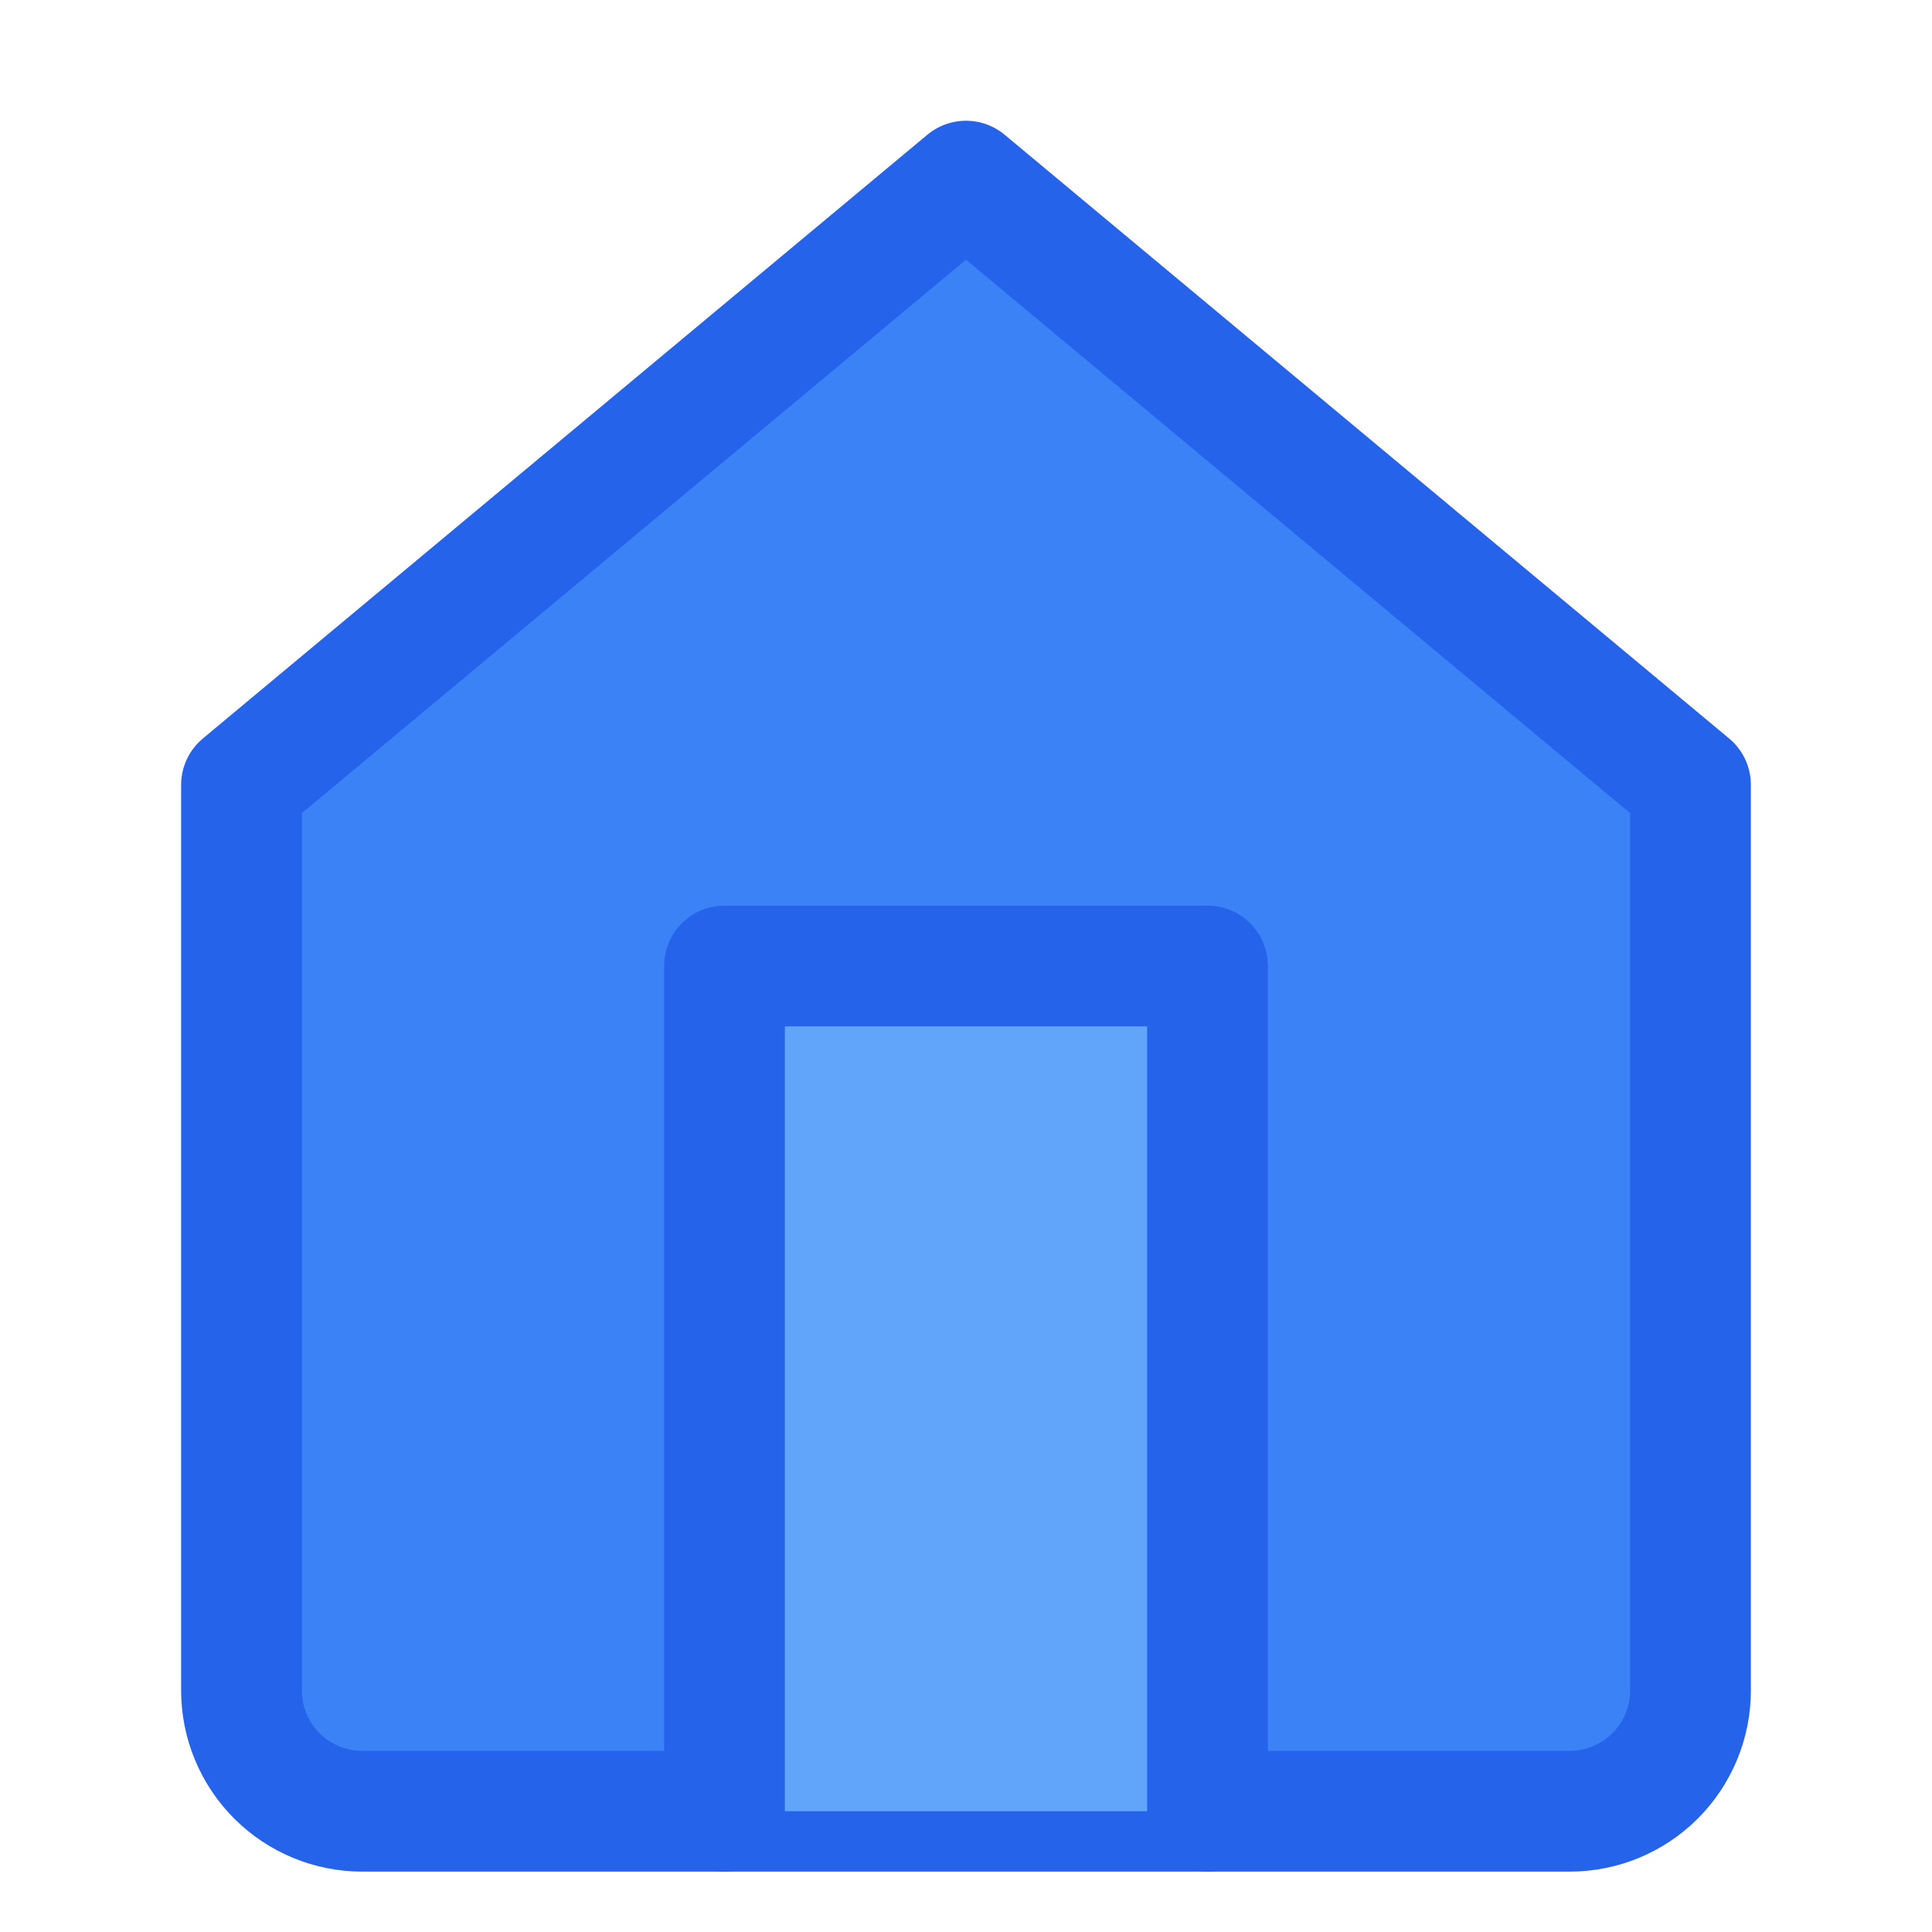 <?xml version="1.0" encoding="UTF-8"?>
<svg width="32" height="32" viewBox="0 0 32 32" fill="none" xmlns="http://www.w3.org/2000/svg">
  <path d="M16 3L4 13V28C4 28.53 4.211 29.039 4.586 29.414C4.961 29.789 5.47 30 6 30H26C26.53 30 27.039 29.789 27.414 29.414C27.789 29.039 28 28.53 28 28V13L16 3Z" fill="#3B82F6" stroke="#2563EB" stroke-width="2" stroke-linecap="round" stroke-linejoin="round"/>
  <path d="M12 30V16H20V30" fill="#60A5FA"/>
  <path d="M12 30V16H20V30" stroke="#2563EB" stroke-width="2" stroke-linecap="round" stroke-linejoin="round"/>
</svg>
